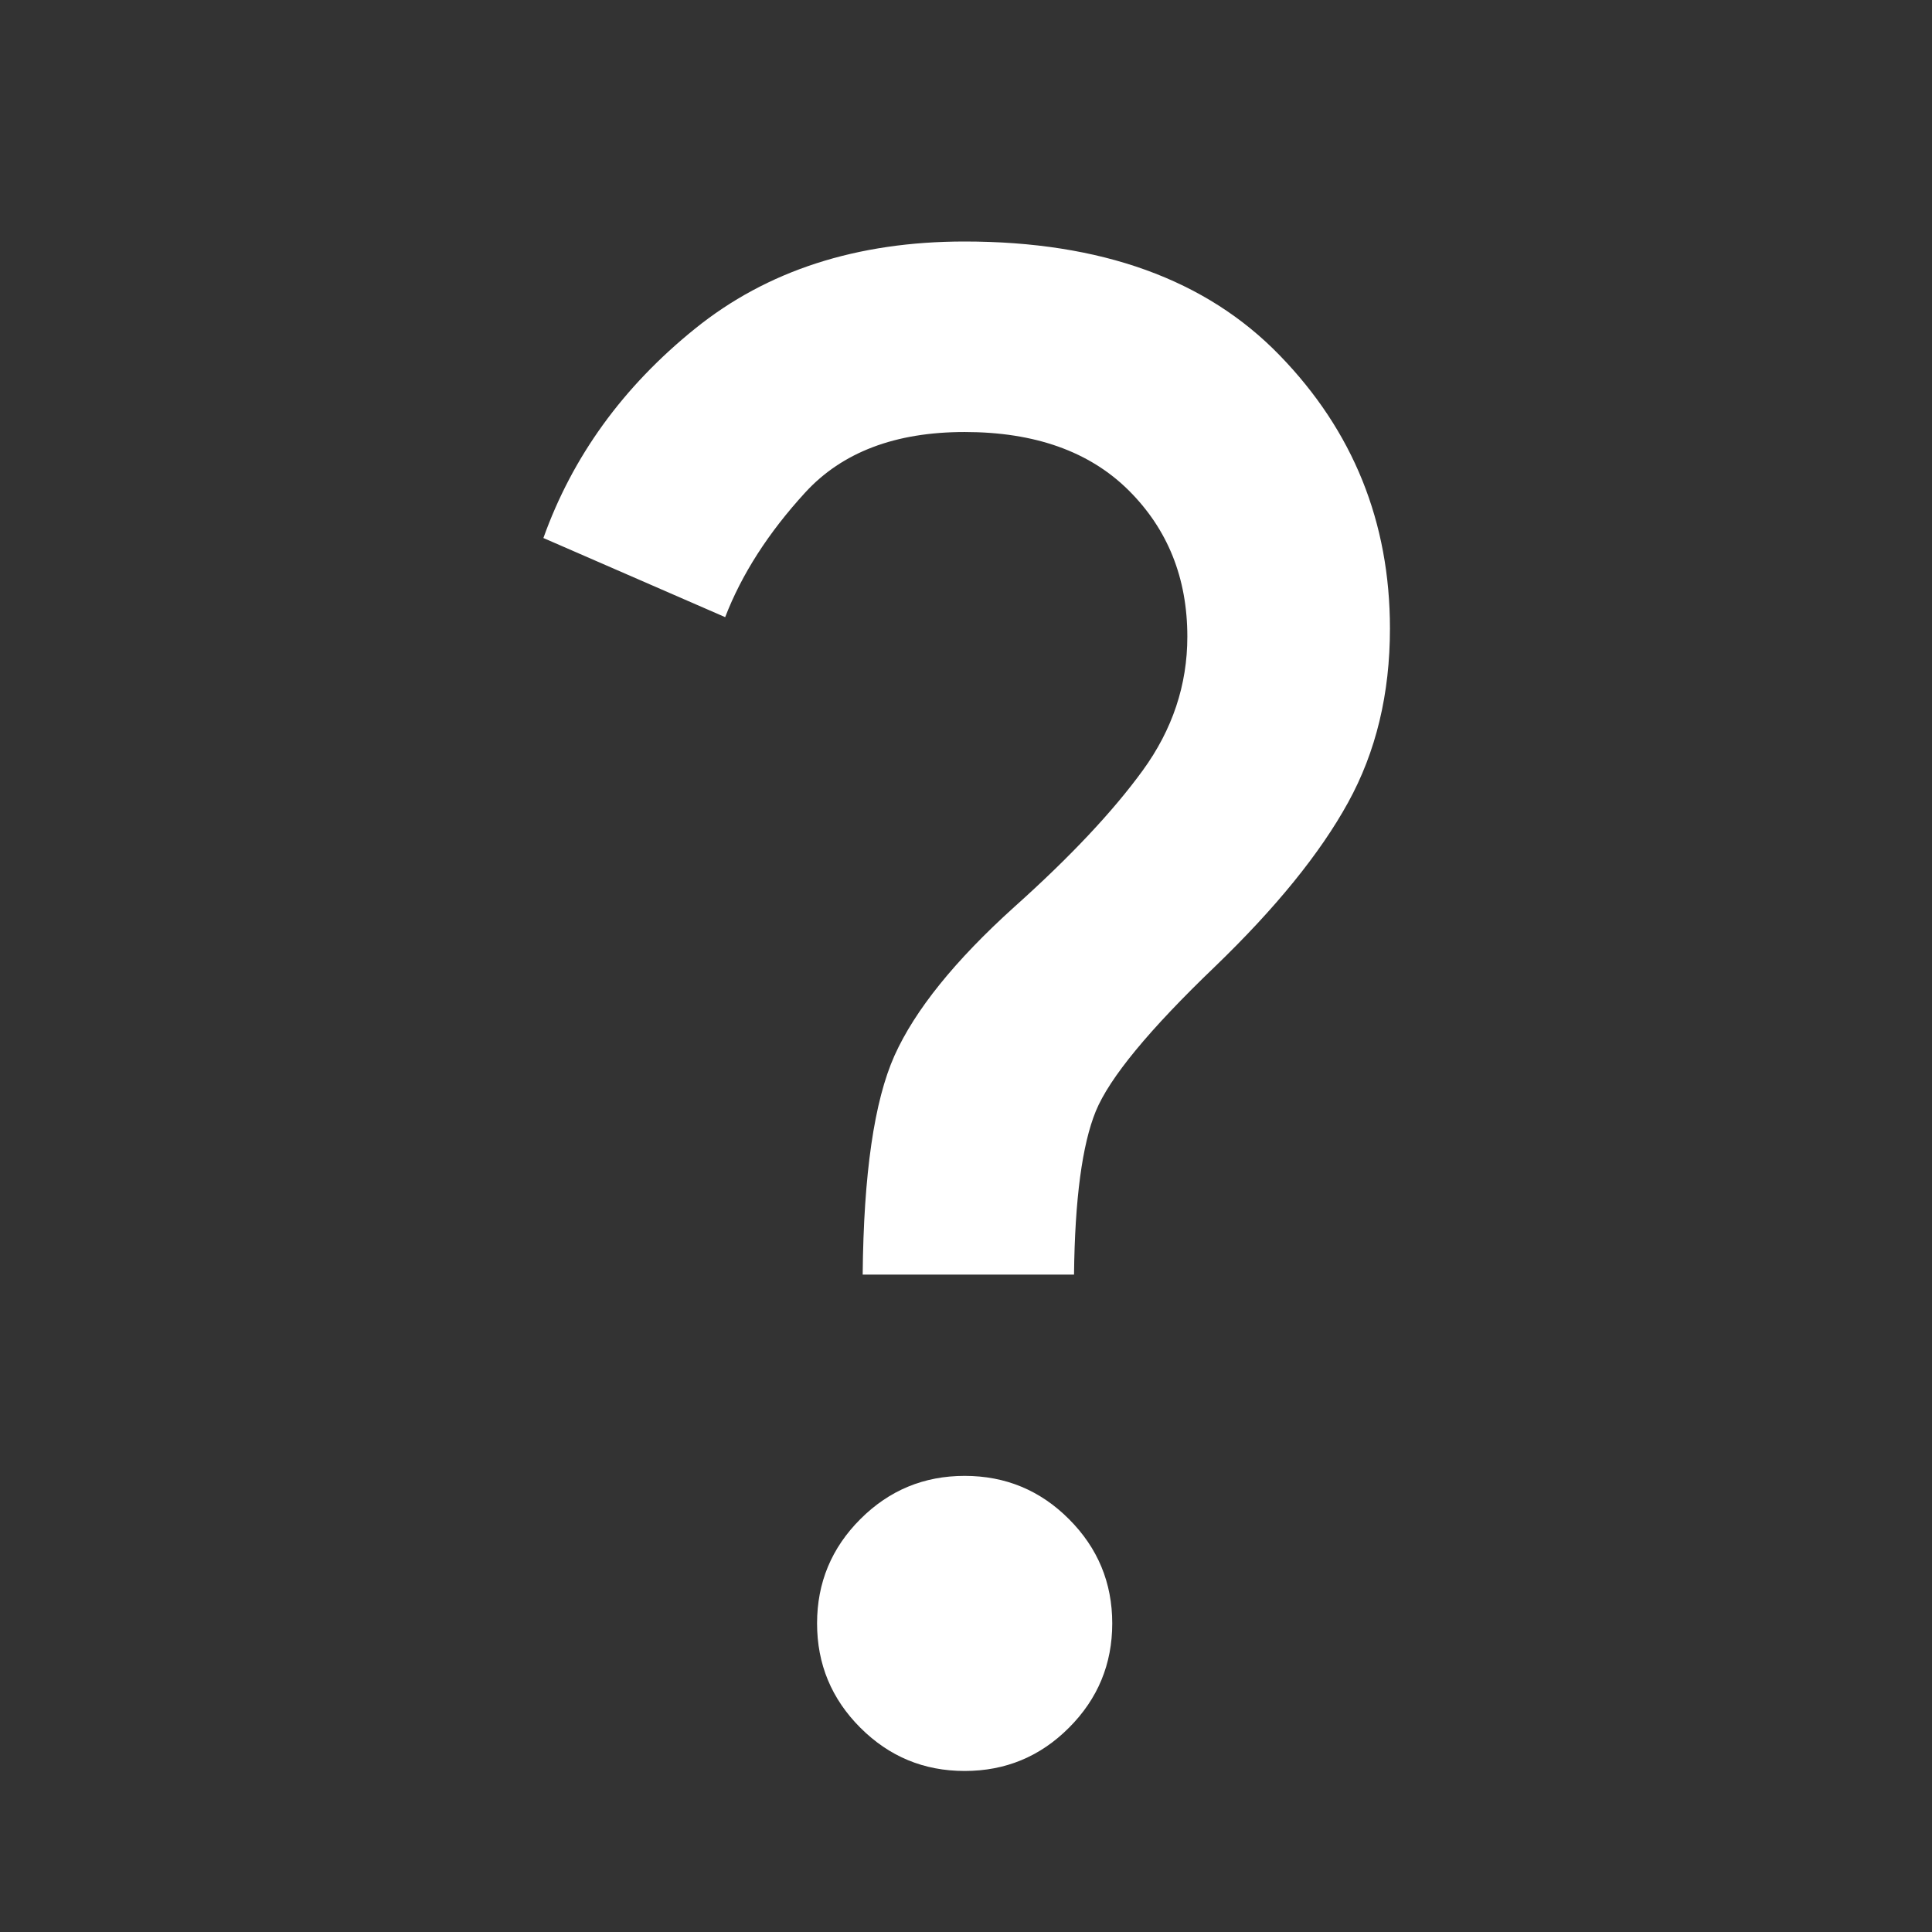 <svg width="23" height="23" viewBox="0 0 23 23" fill="none" xmlns="http://www.w3.org/2000/svg">
<rect x="0" y="0" width="23" height="23" fill="#333333" stroke="none"/>
<mask id="mask0_100_59" style="mask-type:alpha" maskUnits="userSpaceOnUse" x="0" y="0" width="23" height="23">
<path d="M0 0H23V23H0V0Z" fill="#D9D9D9"/>
</mask>
<g mask="url(#mask0_100_59)">
<path d="M10.27 15.174C10.281 13.976 10.407 13.107 10.649 12.566C10.892 12.026 11.367 11.436 12.075 10.797C12.741 10.201 13.25 9.659 13.604 9.172C13.958 8.685 14.135 8.154 14.135 7.579C14.135 6.881 13.902 6.301 13.437 5.838C12.971 5.375 12.32 5.143 11.484 5.143C10.659 5.143 10.027 5.383 9.587 5.862C9.148 6.341 8.83 6.836 8.633 7.347L6.469 6.405C6.815 5.436 7.416 4.605 8.274 3.913C9.131 3.221 10.201 2.875 11.484 2.875C13.108 2.875 14.358 3.326 15.233 4.229C16.109 5.131 16.547 6.216 16.547 7.483C16.547 8.26 16.381 8.951 16.048 9.555C15.715 10.16 15.187 10.81 14.463 11.508C13.68 12.259 13.208 12.832 13.045 13.229C12.883 13.626 12.796 14.274 12.786 15.174H10.27ZM11.484 21.083C10.999 21.083 10.586 20.912 10.242 20.568C9.899 20.225 9.727 19.811 9.727 19.326C9.727 18.842 9.899 18.428 10.242 18.085C10.586 17.741 10.999 17.57 11.484 17.57C11.969 17.57 12.383 17.741 12.726 18.085C13.069 18.428 13.241 18.842 13.241 19.326C13.241 19.811 13.069 20.225 12.726 20.568C12.383 20.912 11.969 21.083 11.484 21.083Z" fill="white"/>
</g>
</svg>
